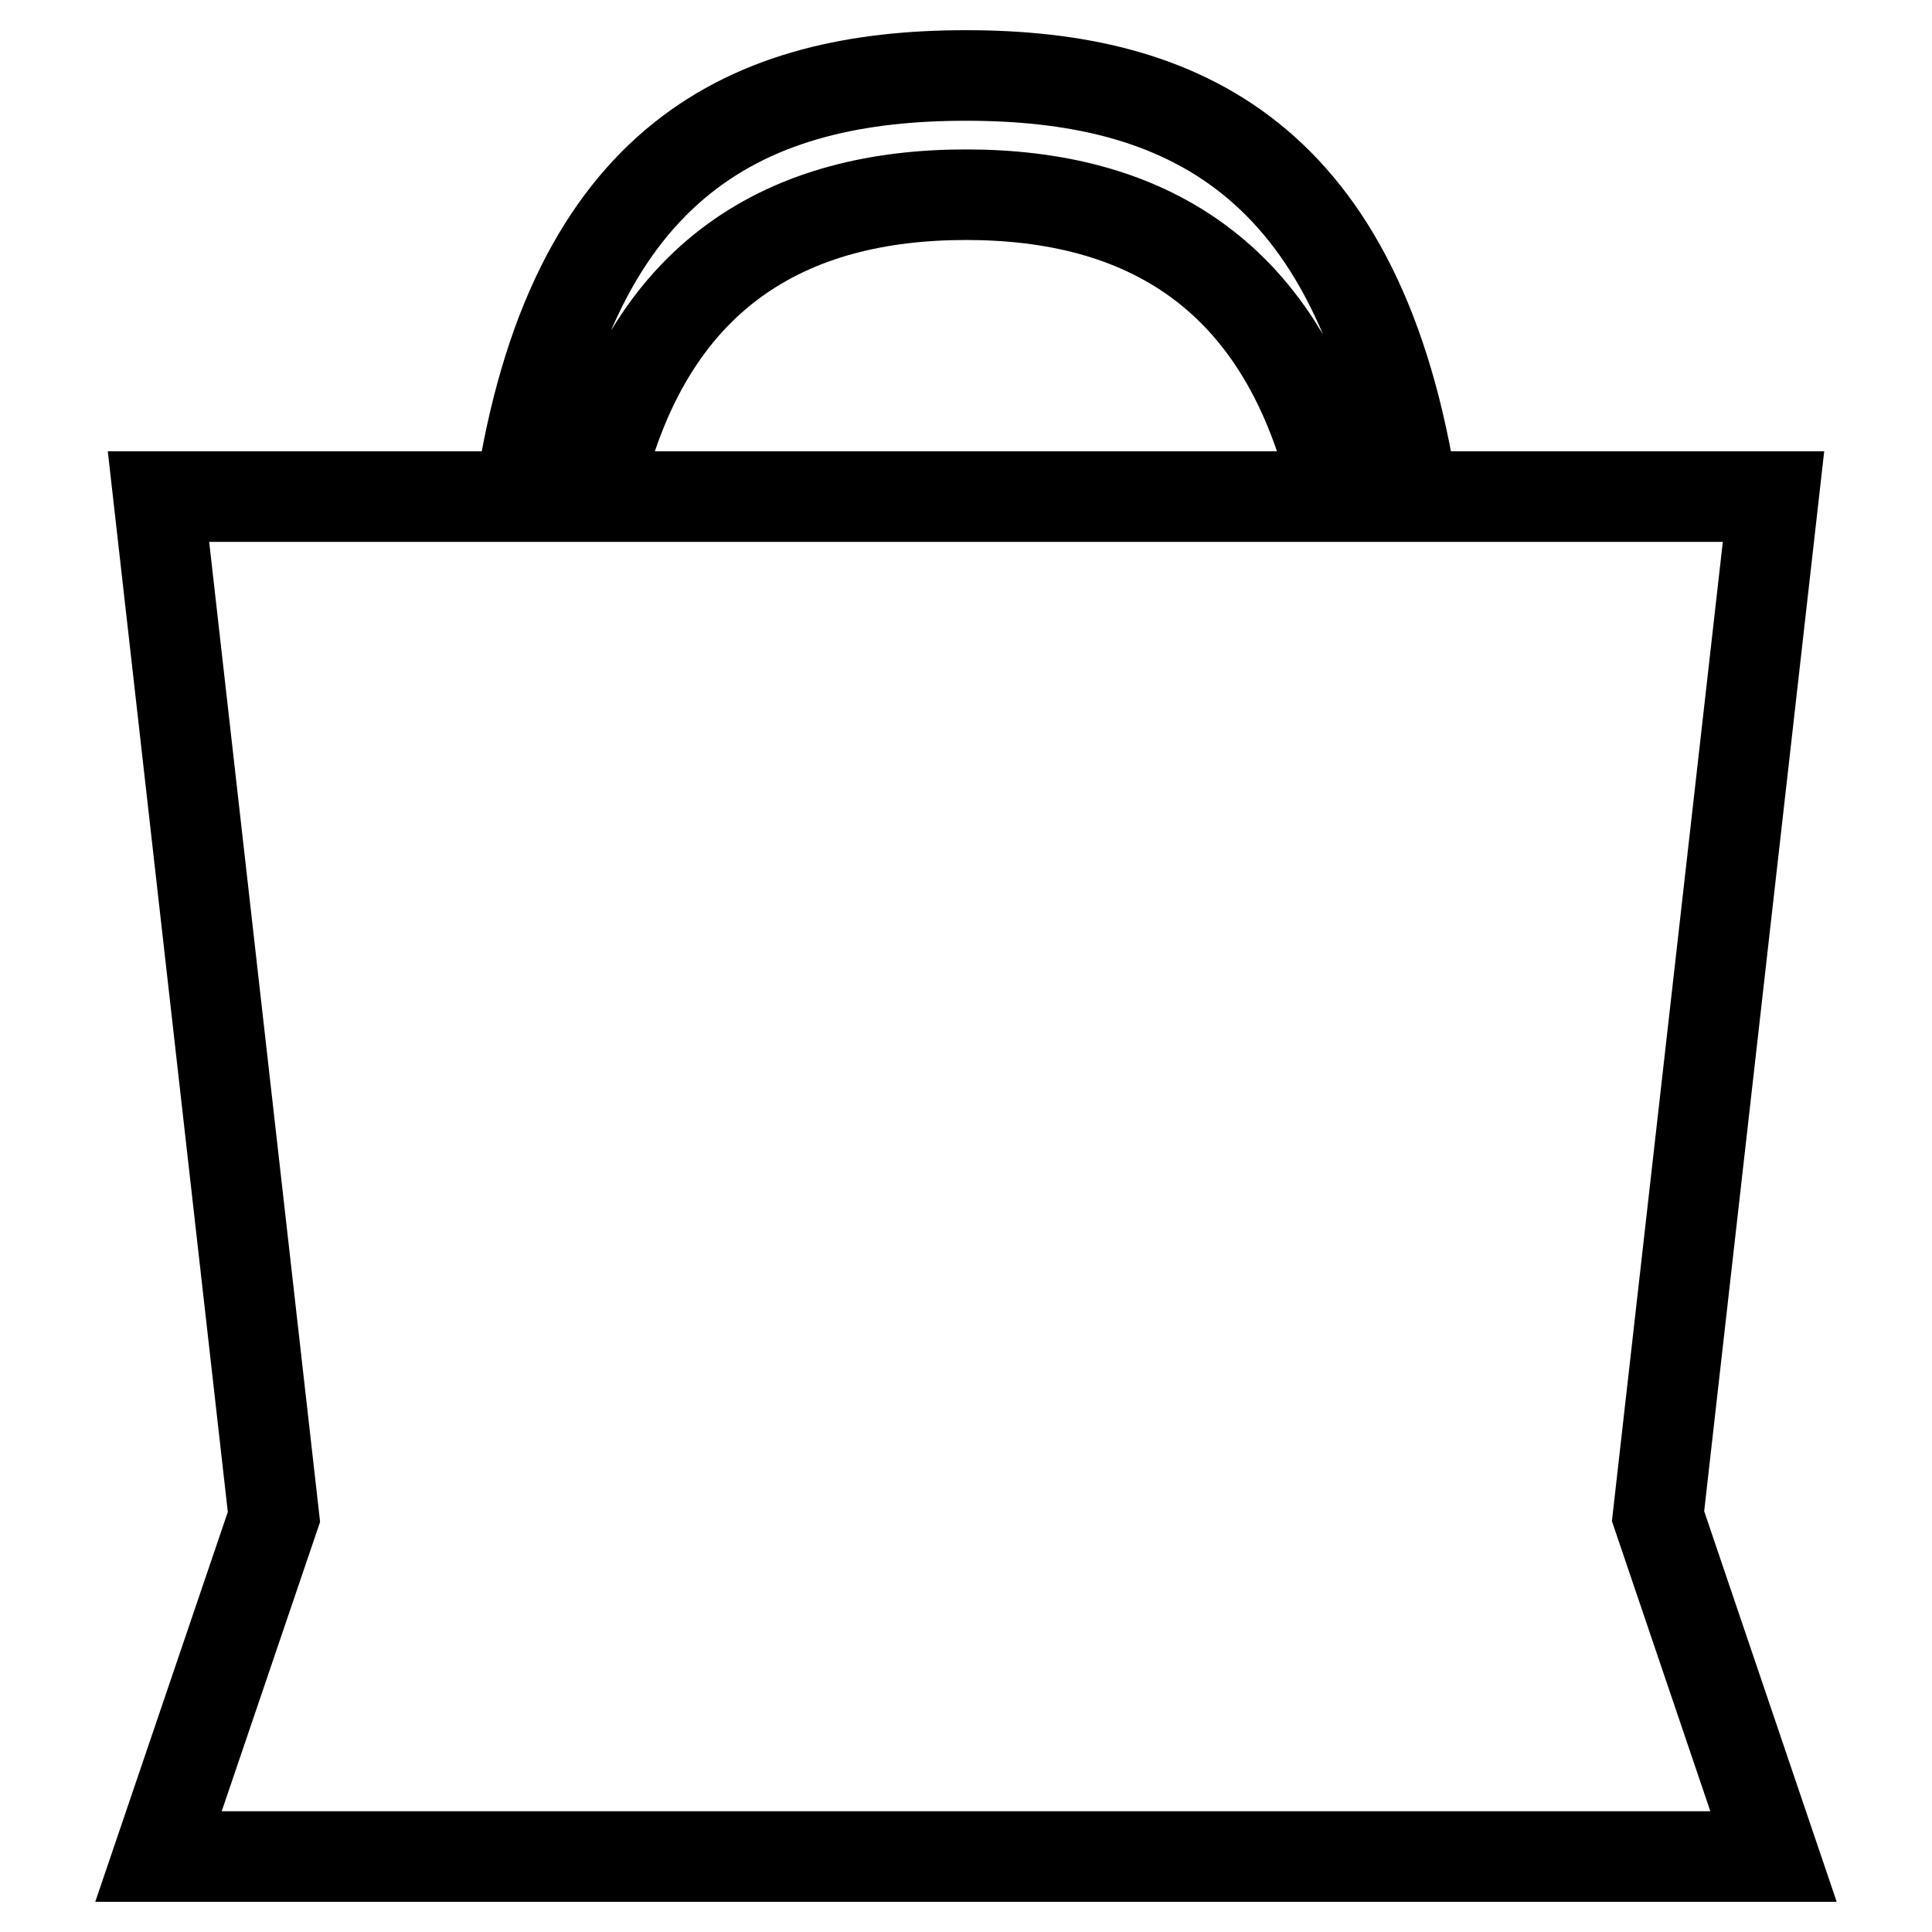 <?xml version="1.0" encoding="utf-8"?>
<!-- Svg Vector Icons : http://www.onlinewebfonts.com/icon -->
<!DOCTYPE svg PUBLIC "-//W3C//DTD SVG 1.1//EN" "http://www.w3.org/Graphics/SVG/1.1/DTD/svg11.dtd">
<svg version="1.1" xmlns="http://www.w3.org/2000/svg" xmlns:xlink="http://www.w3.org/1999/xlink" x="0px" y="0px" viewBox="0 0 256 256" enable-background="new 0 0 256 256" xml:space="preserve">
<g><g><path stroke-width="12" fill-opacity="0" stroke="#000000"  d="M235,65.8h-47.8C180.3,20.7,156.4,10,128,10c-28.4,0-52.3,10.7-59.1,55.8H21l15.3,135.2L21,246H235l-15.3-45.1L235,65.8L235,65.8z M78.9,65.8L78.9,65.8c6.6-30,26-40,49.1-40c23.1,0,42.4,10,49.1,40H78.9L78.9,65.8z"/></g></g>
</svg>